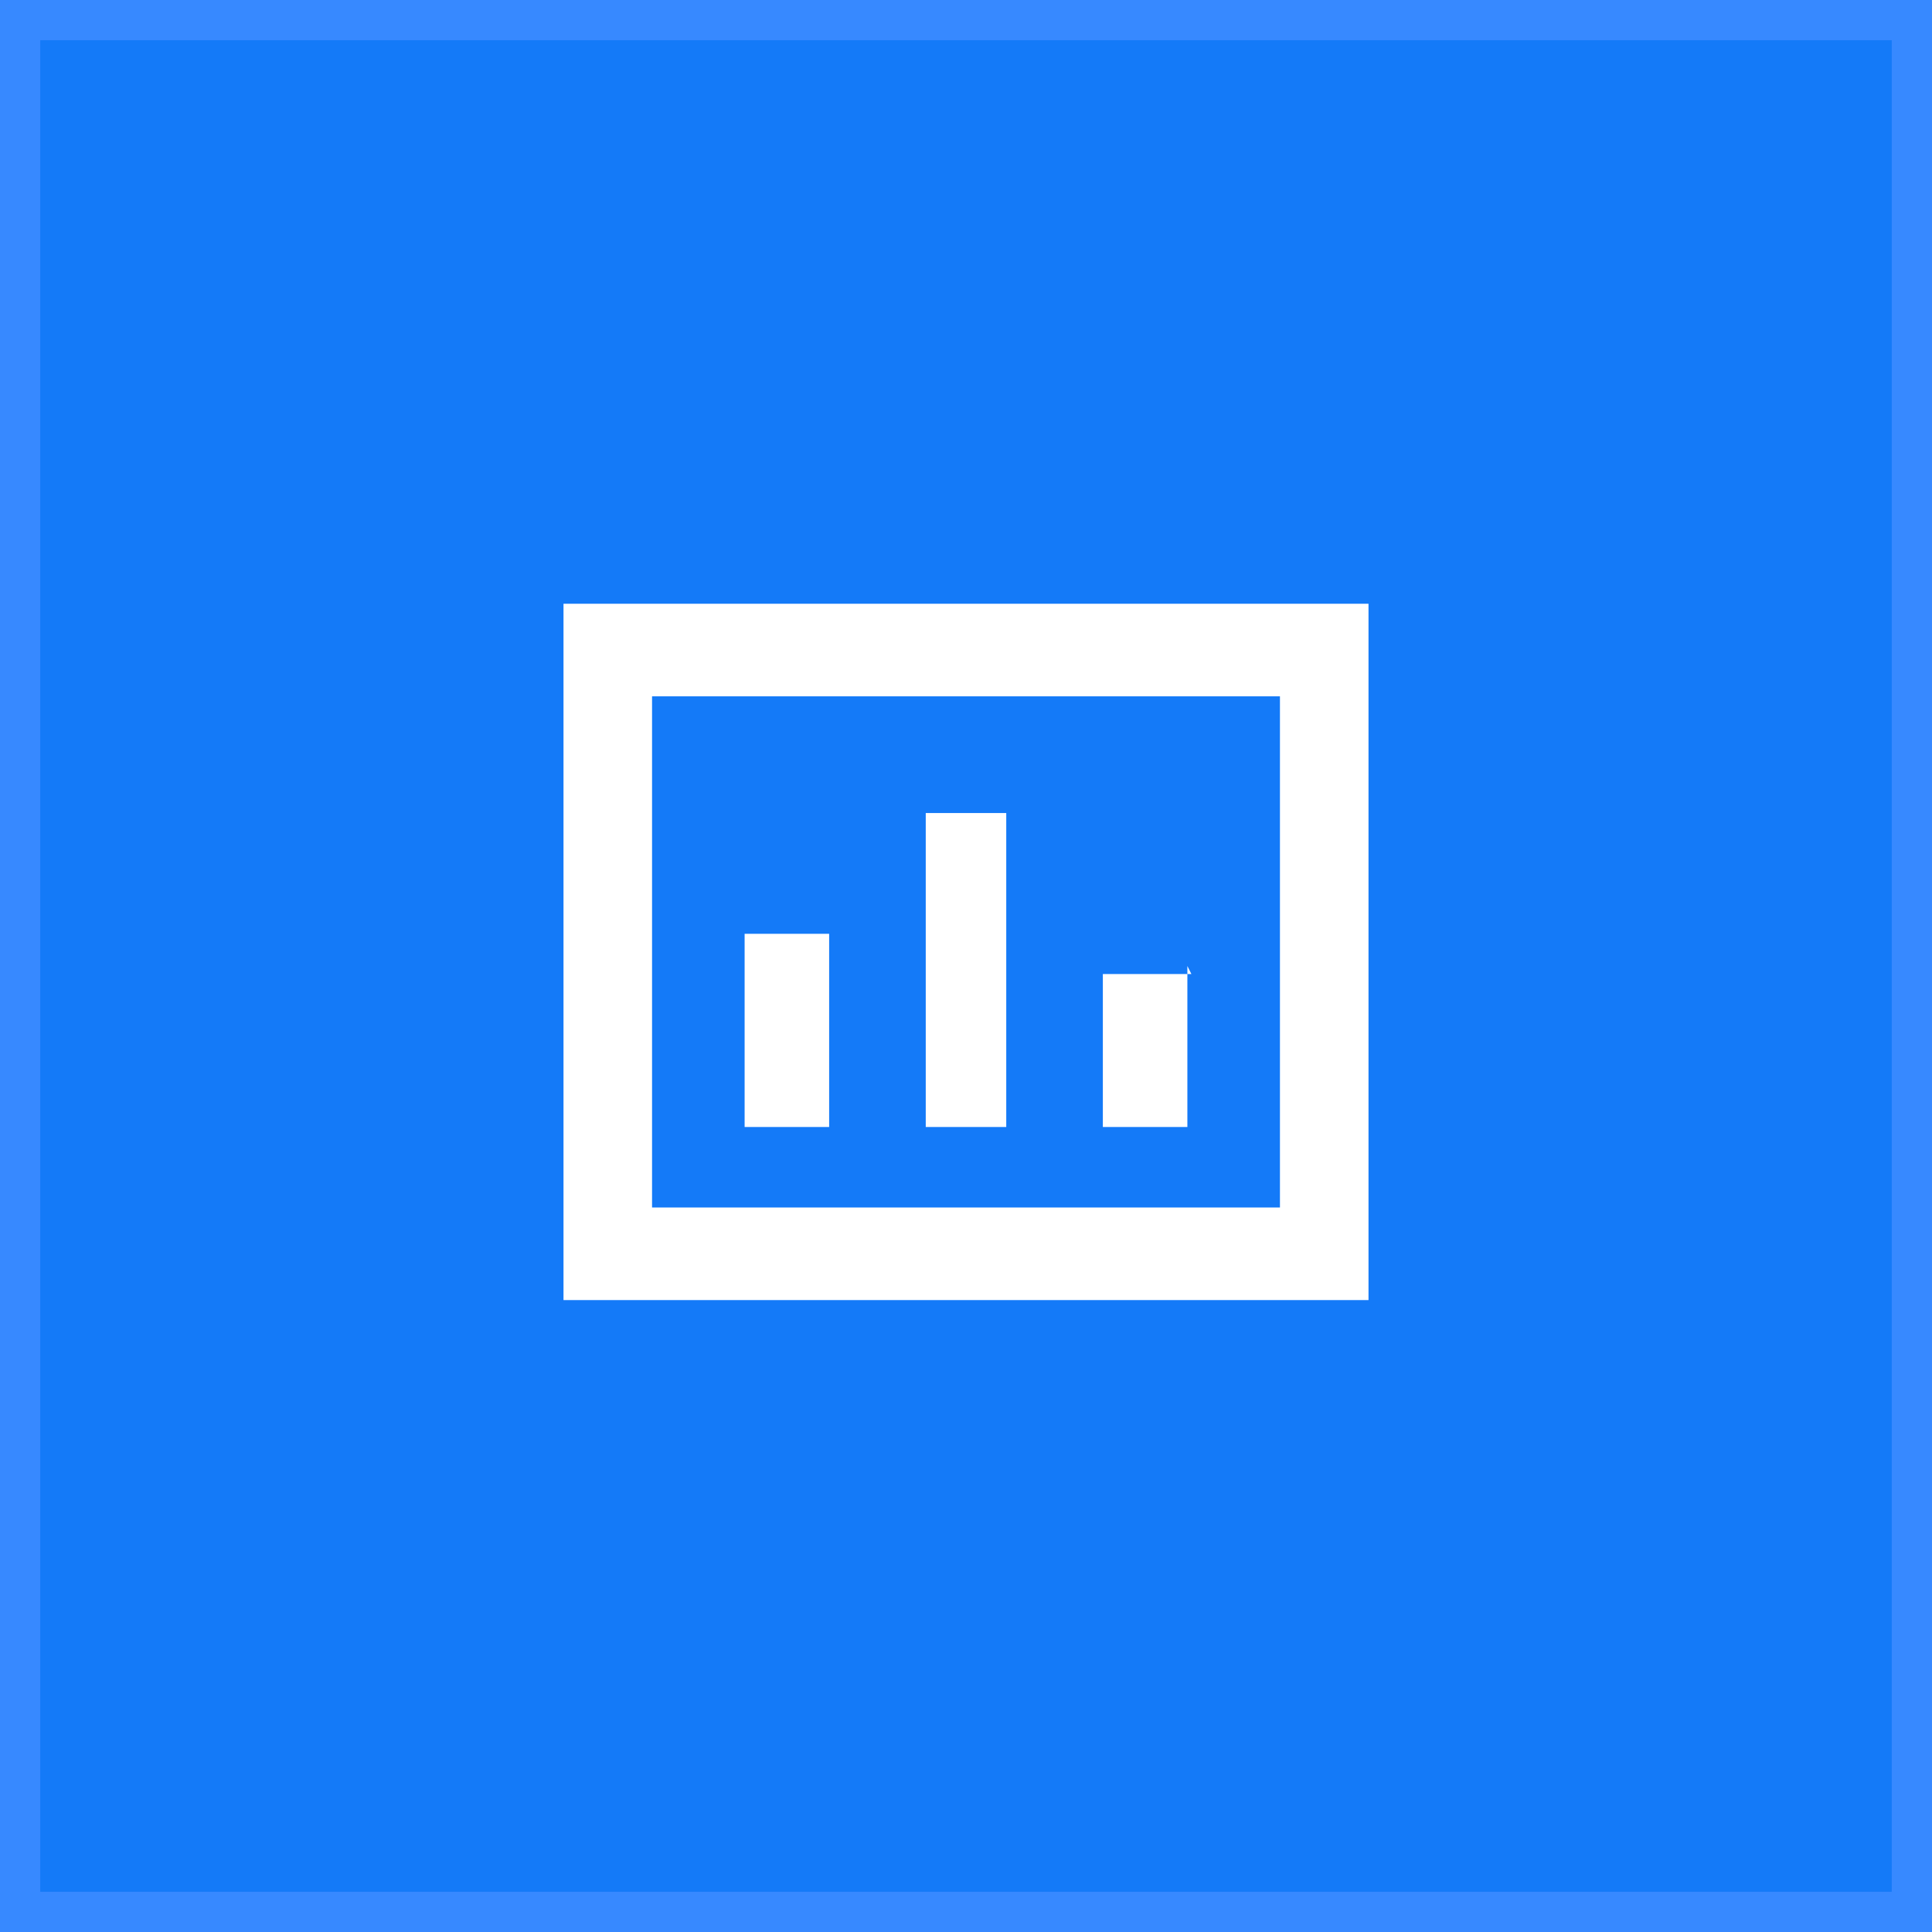 <svg width="48" height="48" xmlns="http://www.w3.org/2000/svg"><rect width="100%" height="100%" fill="#333333" stroke="none"/><path fill="#147AF8" stroke="#3789FF" d="M.5.5h47v47H.5z"/><g fill="#fff"><path d="M34 32.3H14V15h20v17.3ZM16.2 30h15.6V17.3H16.2V30Z"/><path d="M25 20.2h-2V28h2v-7.8Zm-4.4 3h-2.1V28h2.1v-4.8Zm9 1h-2.2V28h2.1V24Z"/></g></svg>